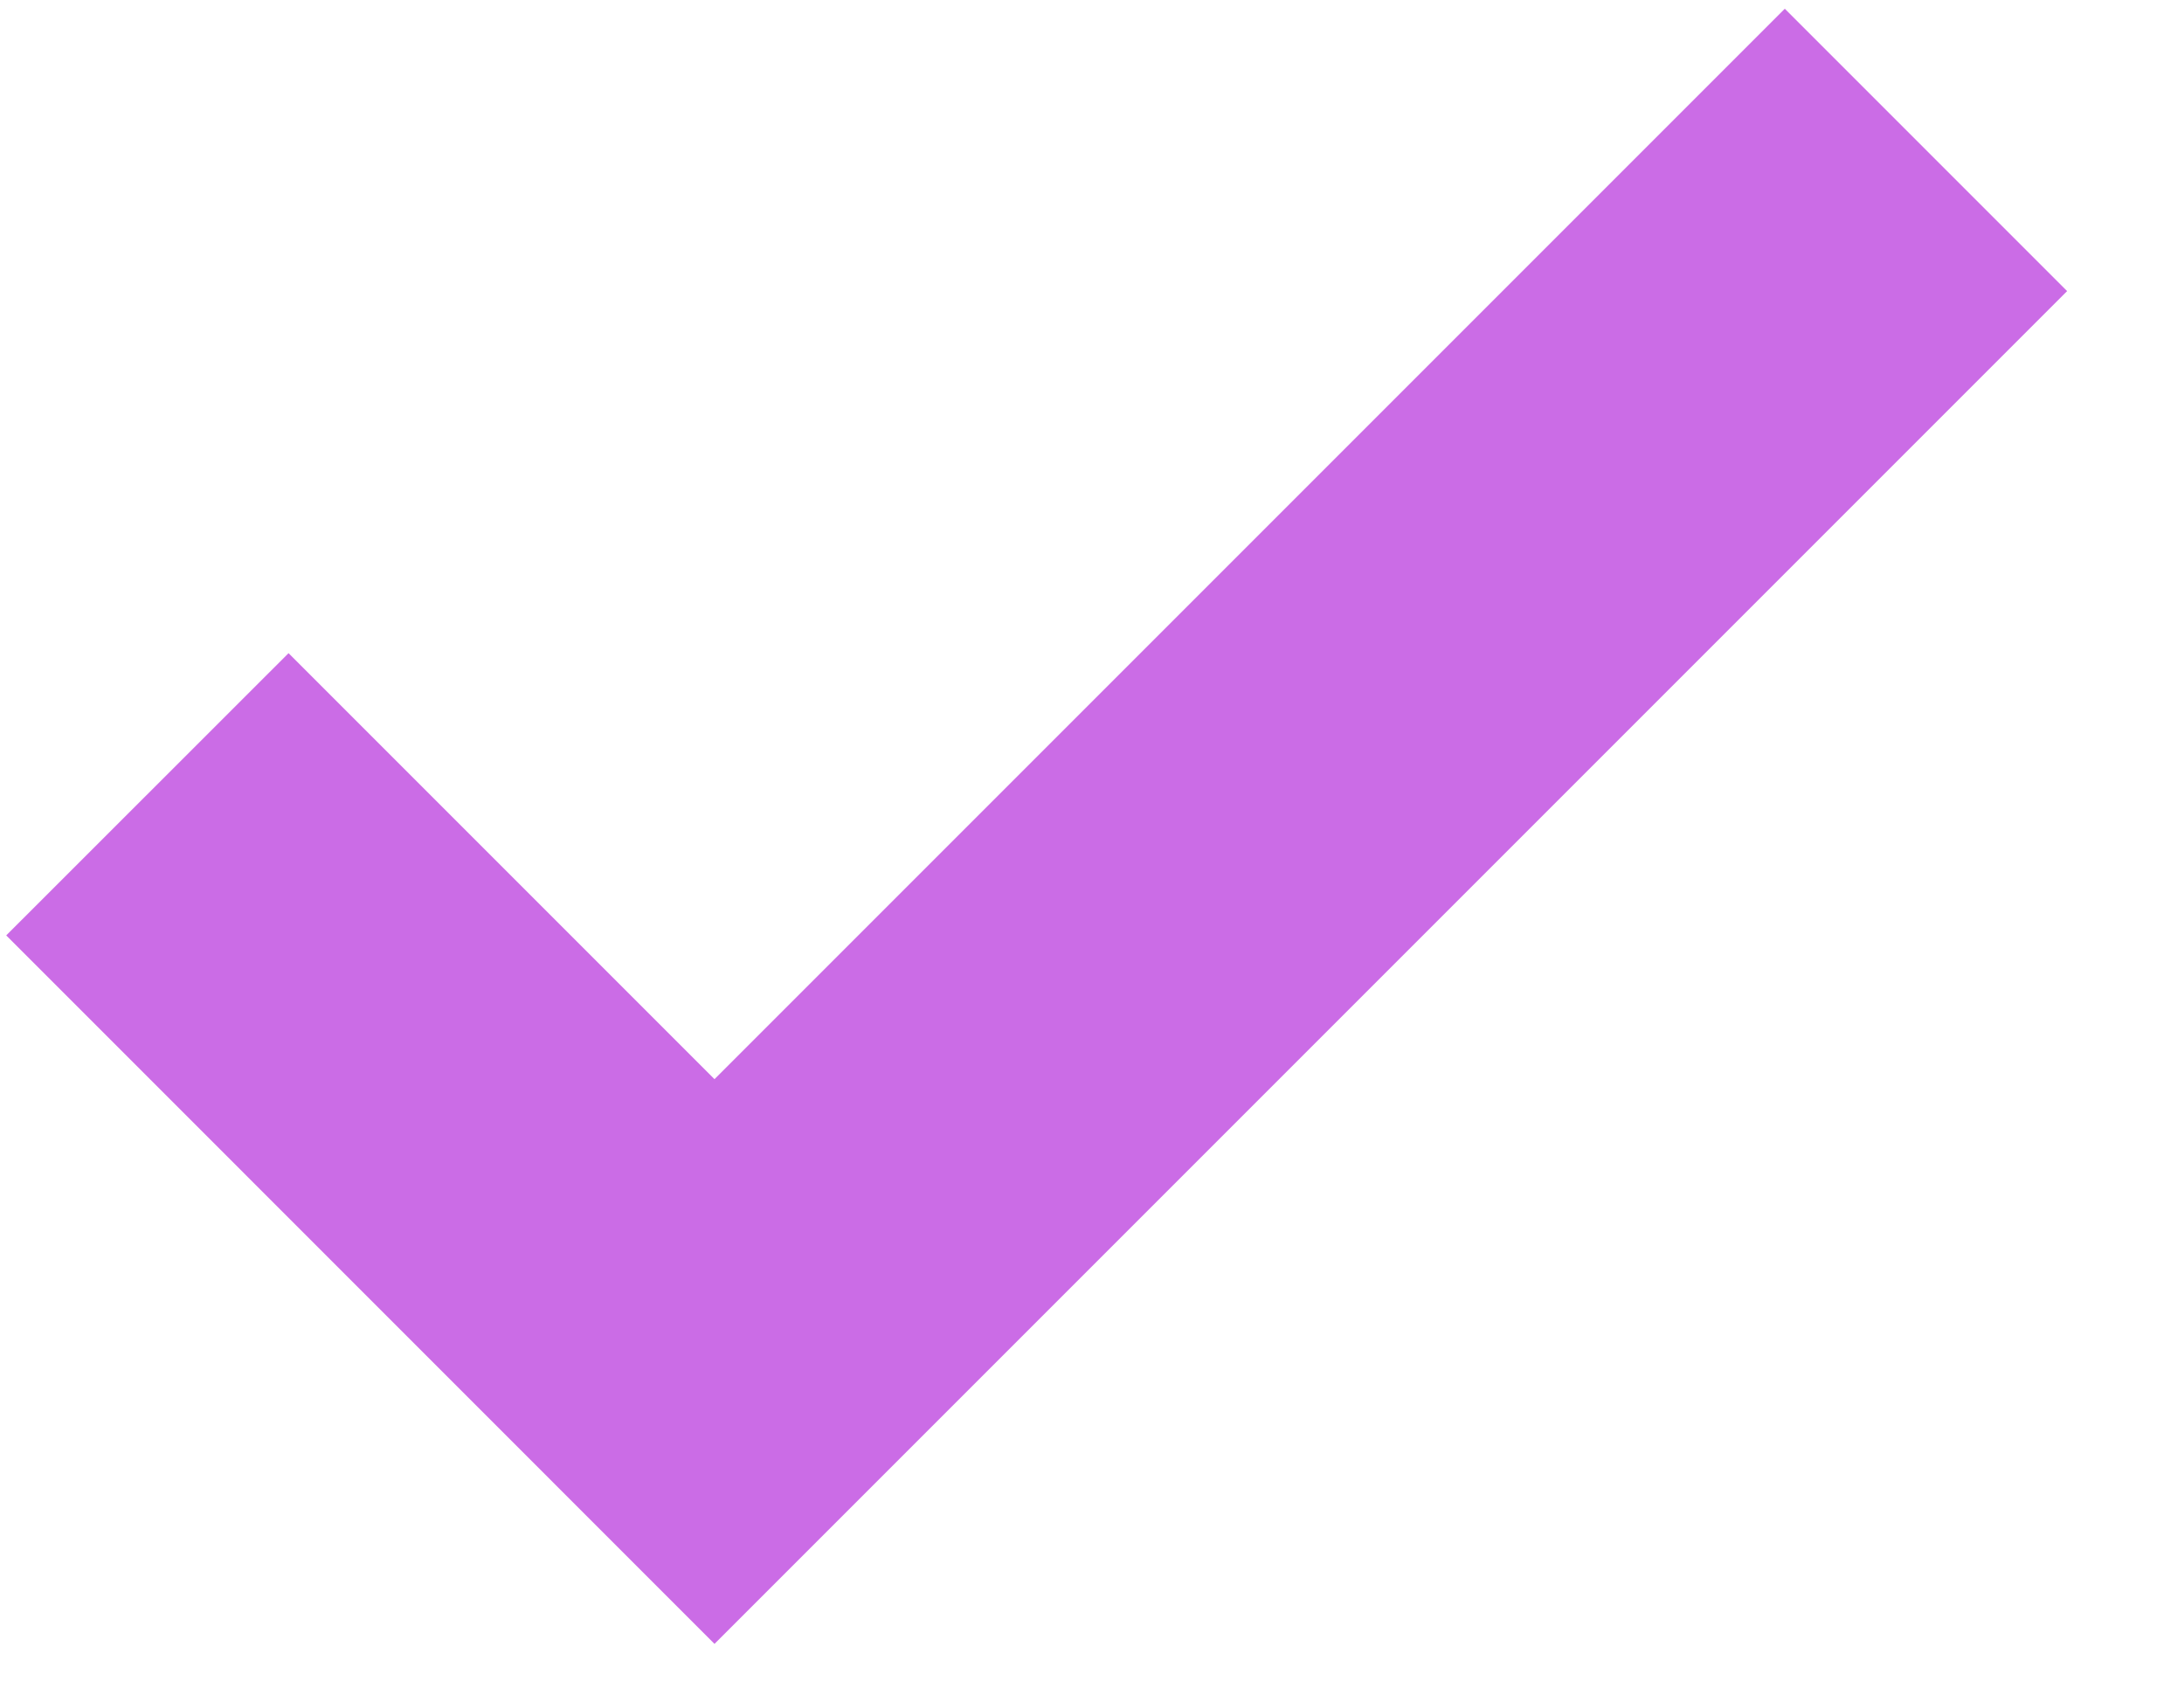 <svg xmlns="http://www.w3.org/2000/svg" xmlns:xlink="http://www.w3.org/1999/xlink" width="22" zoomAndPan="magnify" viewBox="0 0 16.5 12.75" height="17" preserveAspectRatio="xMidYMid meet" version="1.0"><defs><clipPath id="8c44020f53"><path d="M 0 0.066 L 16 0.066 L 16 12.441 L 0 12.441 Z M 0 0.066 " clip-rule="nonzero"/></clipPath><clipPath id="6156fc6116"><path d="M 9.238 5.496 L 10.121 5.496 L 10.121 6.379 L 9.238 6.379 Z M 9.238 5.496 " clip-rule="nonzero"/></clipPath><clipPath id="1ff4fd682f"><path d="M 0.238 0.496 L 1.121 0.496 L 1.121 1.379 L 0.238 1.379 Z M 0.238 0.496 " clip-rule="nonzero"/></clipPath><clipPath id="5805a94b43"><rect x="0" width="2" y="0" height="2"/></clipPath></defs><g clip-path="url(#8c44020f53)"><path fill="#cb6ce6" d="M 5.398 12.418 L 0.047 7.066 L 2.18 4.934 L 5.398 8.152 L 13.484 0.066 L 15.617 2.199 Z M 5.398 12.418 " fill-opacity="1" fill-rule="nonzero"/></g><g clip-path="url(#6156fc6116)"><g transform="matrix(1, 0, 0, 1, 9, 5)"><g clip-path="url(#5805a94b43)"><g clip-path="url(#1ff4fd682f)"><path fill="#cb6ce6" d="M 0.238 0.496 L 1.121 0.496 L 1.121 1.379 L 0.238 1.379 Z M 0.238 0.496 " fill-opacity="1" fill-rule="nonzero"/></g></g></g></g></svg>